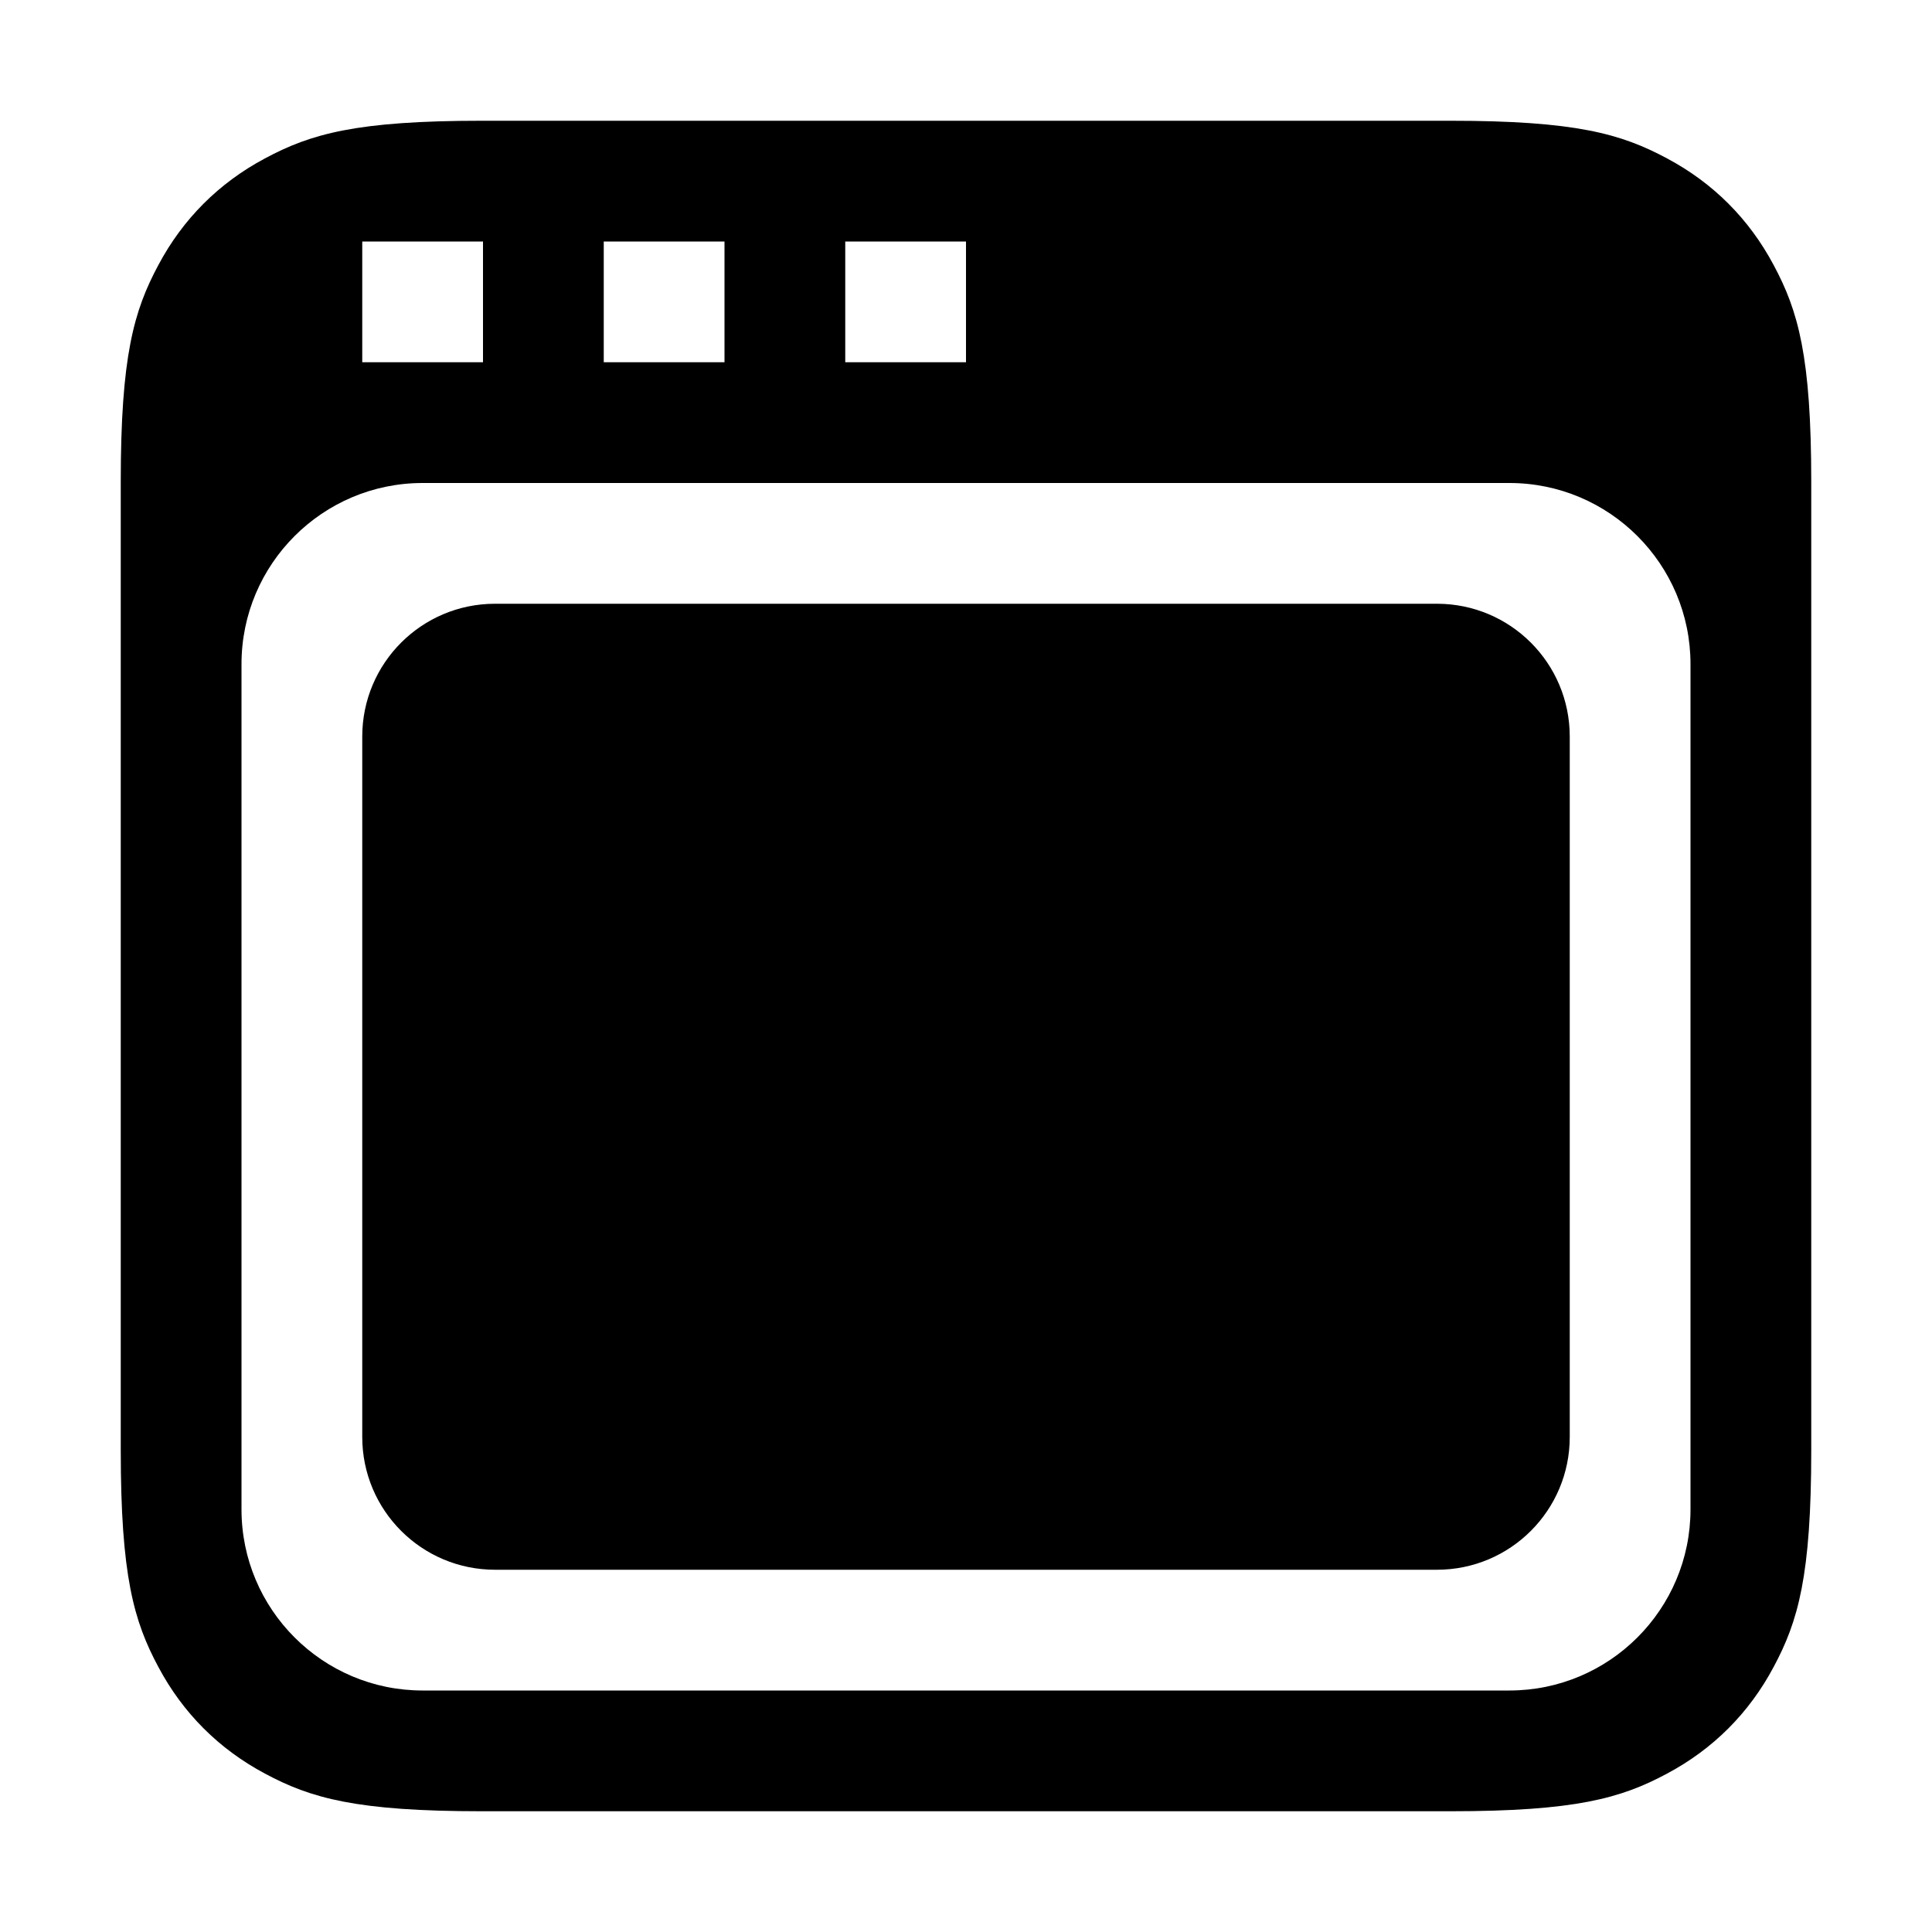 <?xml version="1.0" encoding="utf-8"?>
<!-- Copyright © 2018 Apple Inc. All rights reserved. -->
<svg xmlns="http://www.w3.org/2000/svg" id="root" version="1.1" viewBox="0 0 16 16">
    <path fill="currentColor" fill-rule="evenodd" d="M 3.991 1 L 12.009 1 C 13.049 1 13.426 1.108 13.806 1.312 C 14.187 1.515 14.485 1.813 14.688 2.194 C 14.892 2.574 15 2.951 15 3.991 L 15 12.009 C 15 13.049 14.892 13.426 14.688 13.806 C 14.485 14.187 14.187 14.485 13.806 14.688 C 13.426 14.892 13.049 15 12.009 15 L 3.991 15 C 2.951 15 2.574 14.892 2.194 14.688 C 1.813 14.485 1.515 14.187 1.312 13.806 C 1.108 13.426 1 13.049 1 12.009 L 1 3.991 C 1 2.951 1.108 2.574 1.312 2.194 C 1.515 1.813 1.813 1.515 2.194 1.312 C 2.574 1.108 2.951 1 3.991 1 Z M 3.5 4 L 12.5 4 C 13.328 4 14 4.672 14 5.5 L 14 12.5 C 14 13.328 13.328 14 12.5 14 L 3.5 14 C 2.672 14 2 13.328 2 12.5 L 2 5.5 C 2 4.672 2.672 4 3.5 4 Z M 4.1 5 L 11.9 5 C 12.508 5 13 5.492 13 6.1 L 13 11.9 C 13 12.508 12.508 13 11.9 13 L 4.1 13 C 3.492 13 3 12.508 3 11.9 L 3 6.1 C 3 5.492 3.492 5 4.1 5 Z M 3 2 L 4 2 L 4 3 L 3 3 L 3 2 Z M 5 2 L 6 2 L 6 3 L 5 3 L 5 2 Z M 7 2 L 8 2 L 8 3 L 7 3 L 7 2 Z"/>
</svg>
